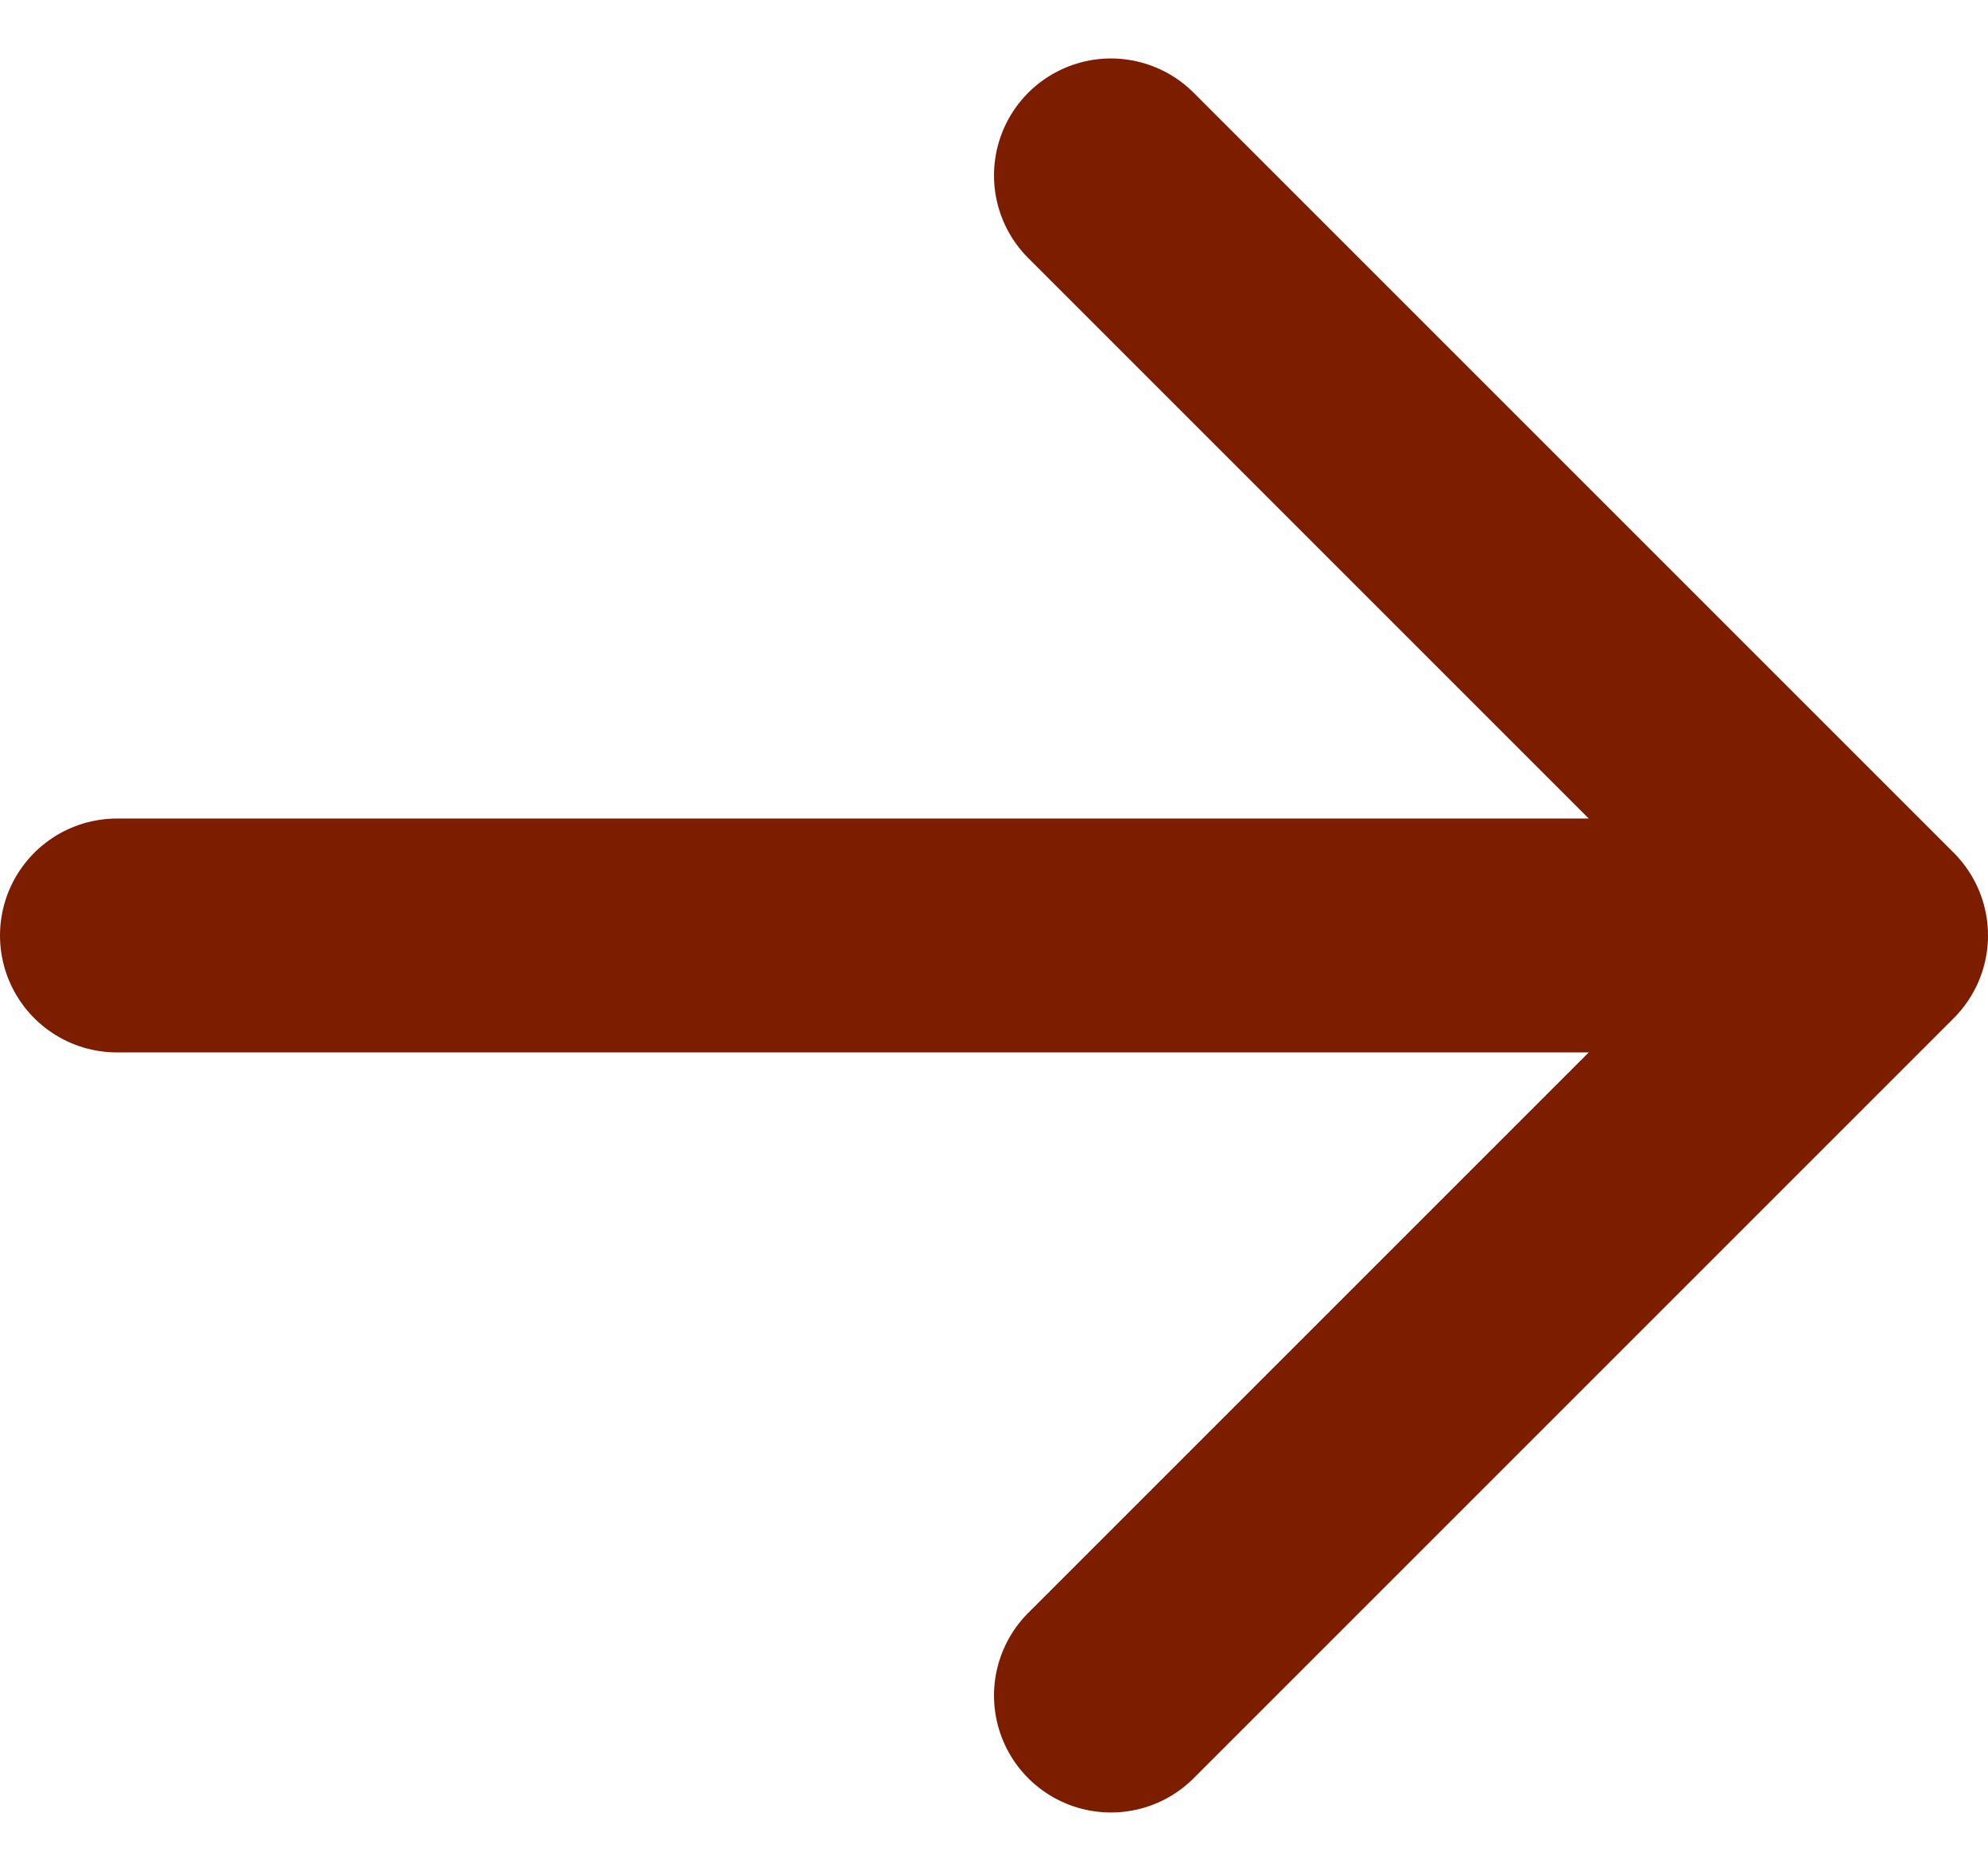<svg width="17" height="16" viewBox="0 0 17 16" fill="none" xmlns="http://www.w3.org/2000/svg">
<path d="M1 8H16M16 8L9.5 1.5M16 8L9.5 14.5" stroke="#7D1D00" stroke-width="2" stroke-linecap="round" stroke-linejoin="round"/>
</svg>
